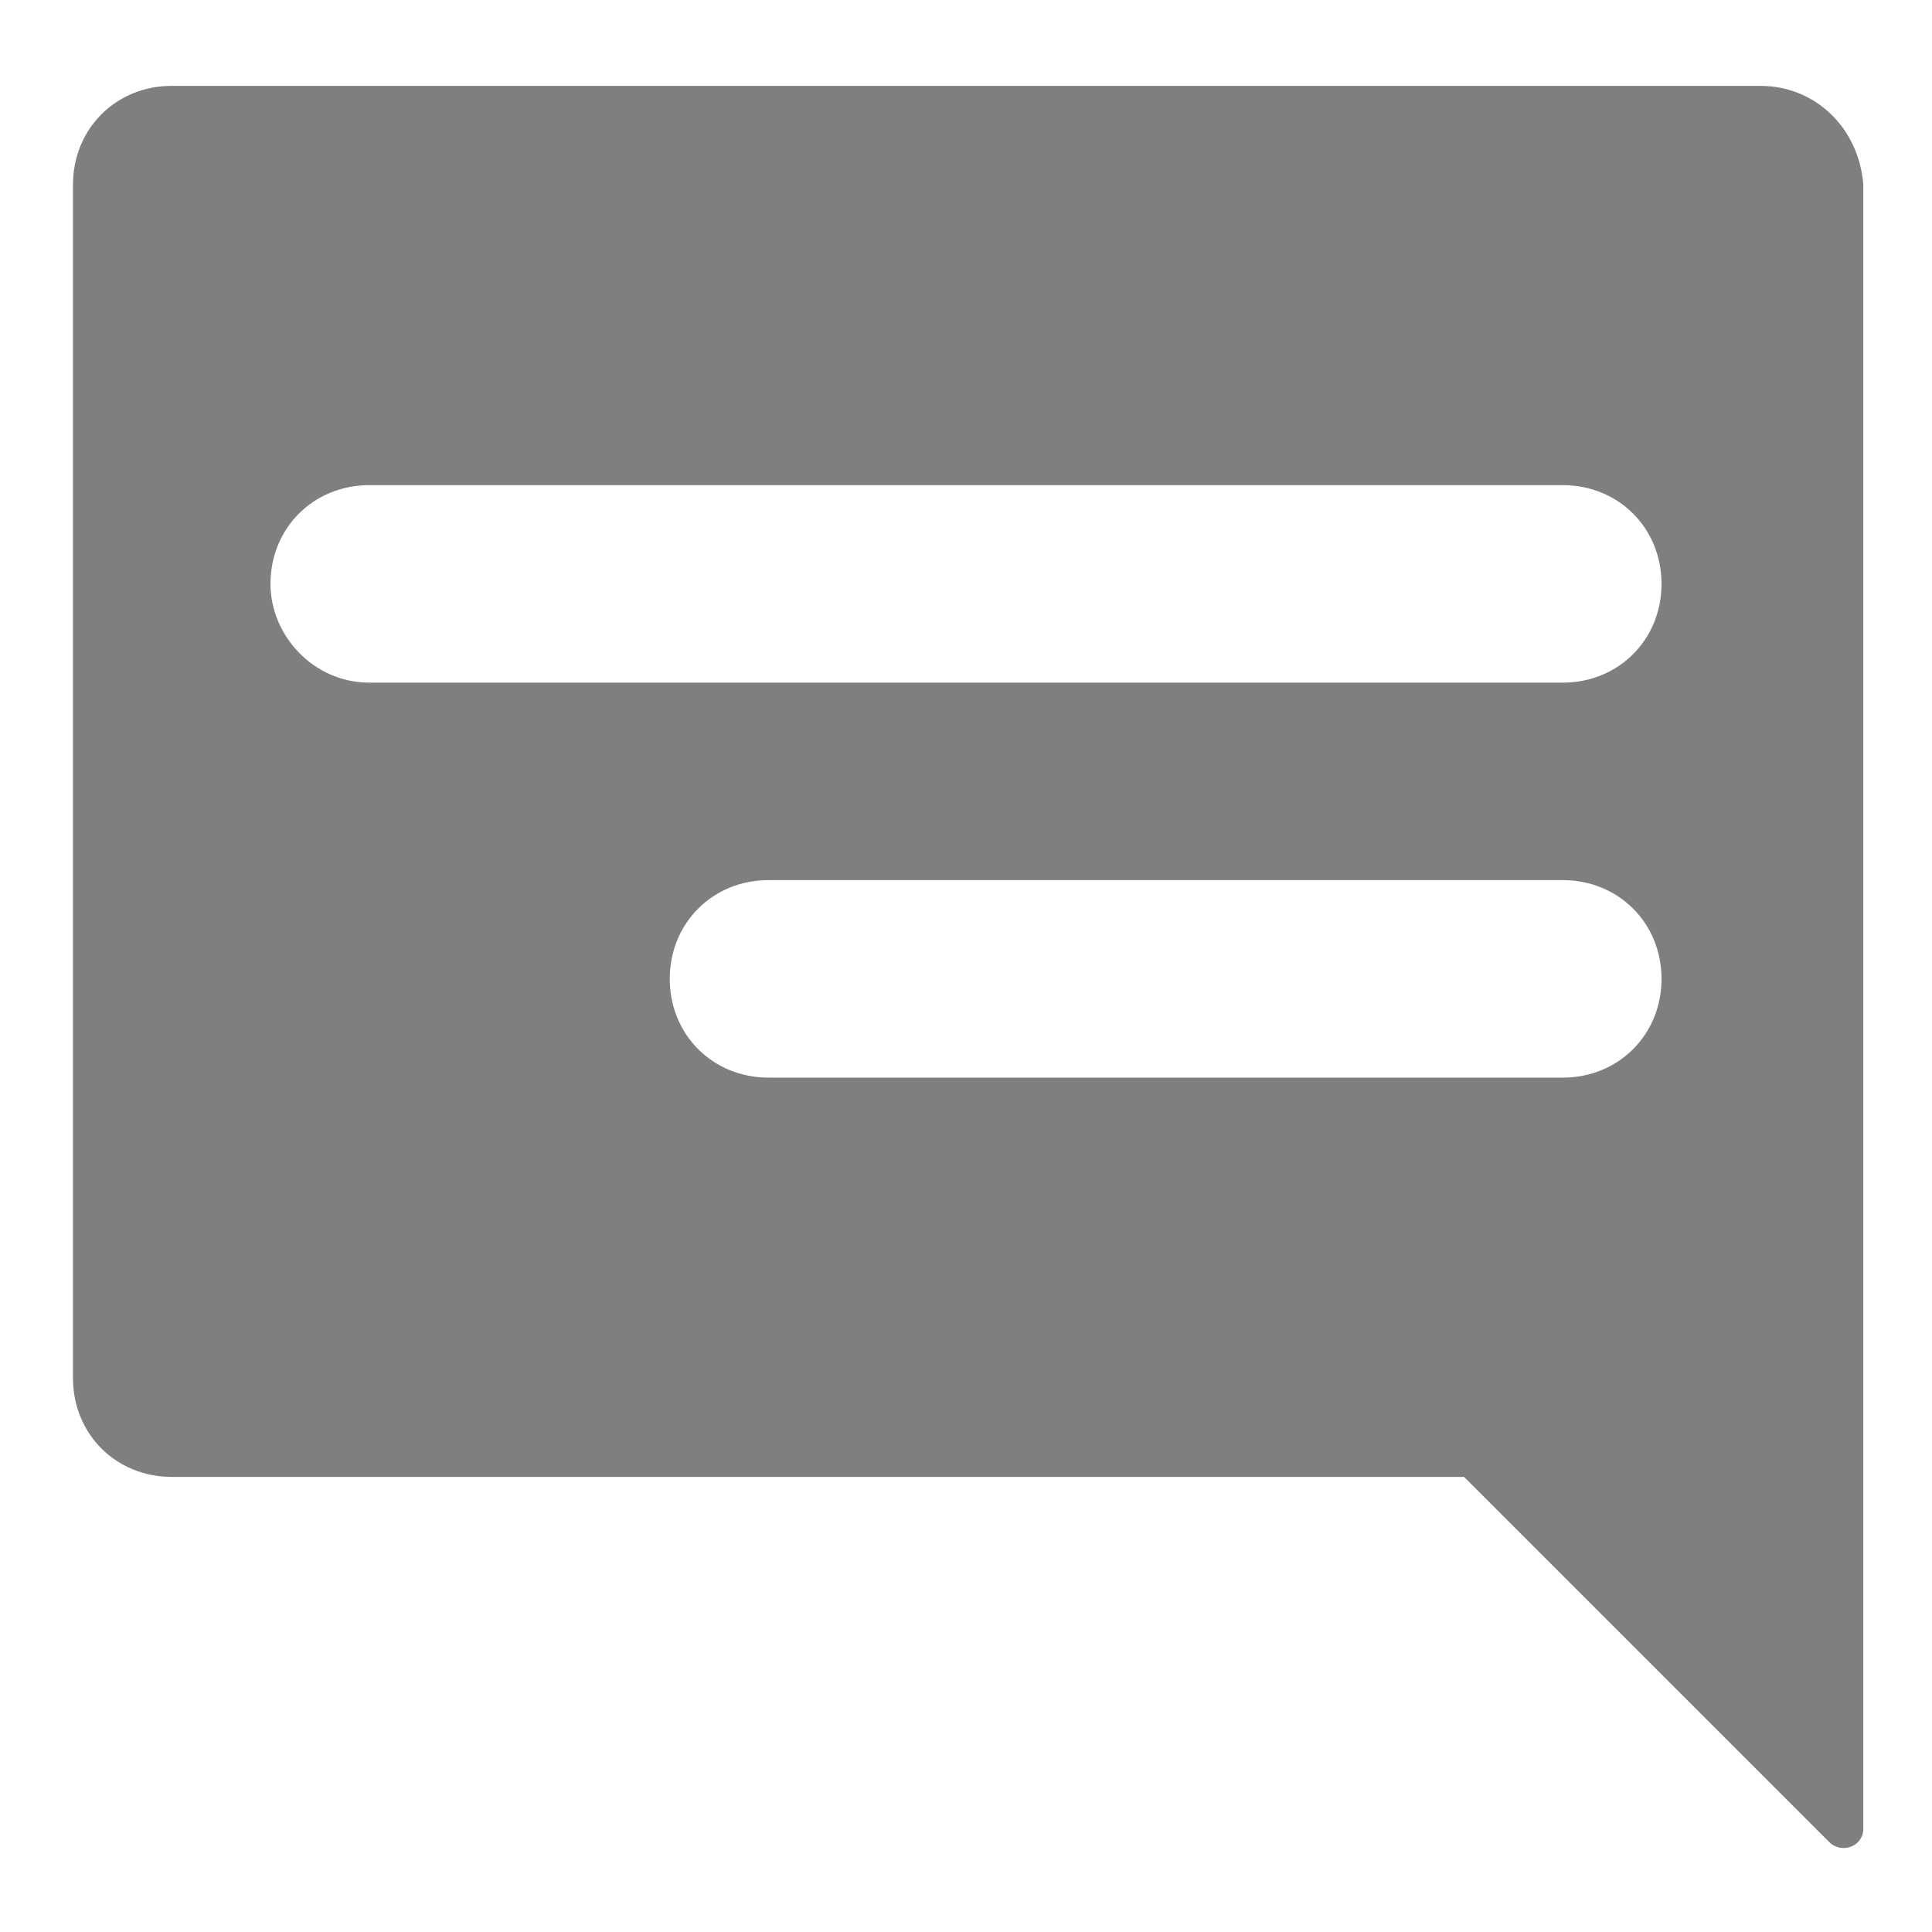 <?xml version="1.0" encoding="utf-8"?>
<!-- Generator: Adobe Illustrator 25.4.1, SVG Export Plug-In . SVG Version: 6.00 Build 0)  -->
<svg version="1.1" id="Camada_1" xmlns="http://www.w3.org/2000/svg" xmlns:xlink="http://www.w3.org/1999/xlink" x="0px" y="0px"
	 width="45px" height="45px" viewBox="0 0 45 45" style="enable-background:new 0 0 45 45;" xml:space="preserve">
<style type="text/css">
	.st0{fill:#7F7F7F;}
</style>
<path class="st0" d="M41,2H4C2.7,2,1.7,3,1.7,4.3v27.8c0,1.3,1,2.3,2.3,2.3h30.1l8.5,8.5c0.3,0.3,0.8,0.1,0.8-0.3v-8.1V4.3
	C43.3,3,42.3,2,41,2z M6.3,13.6c0-1.3,1-2.3,2.3-2.3h27.8c1.3,0,2.3,1,2.3,2.3s-1,2.3-2.3,2.3H8.6C7.3,15.9,6.3,14.8,6.3,13.6z
	 M17.9,25.1c-1.3,0-2.3-1-2.3-2.3s1-2.3,2.3-2.3h18.5c1.3,0,2.3,1,2.3,2.3s-1,2.3-2.3,2.3H17.9z"/>
</svg>
